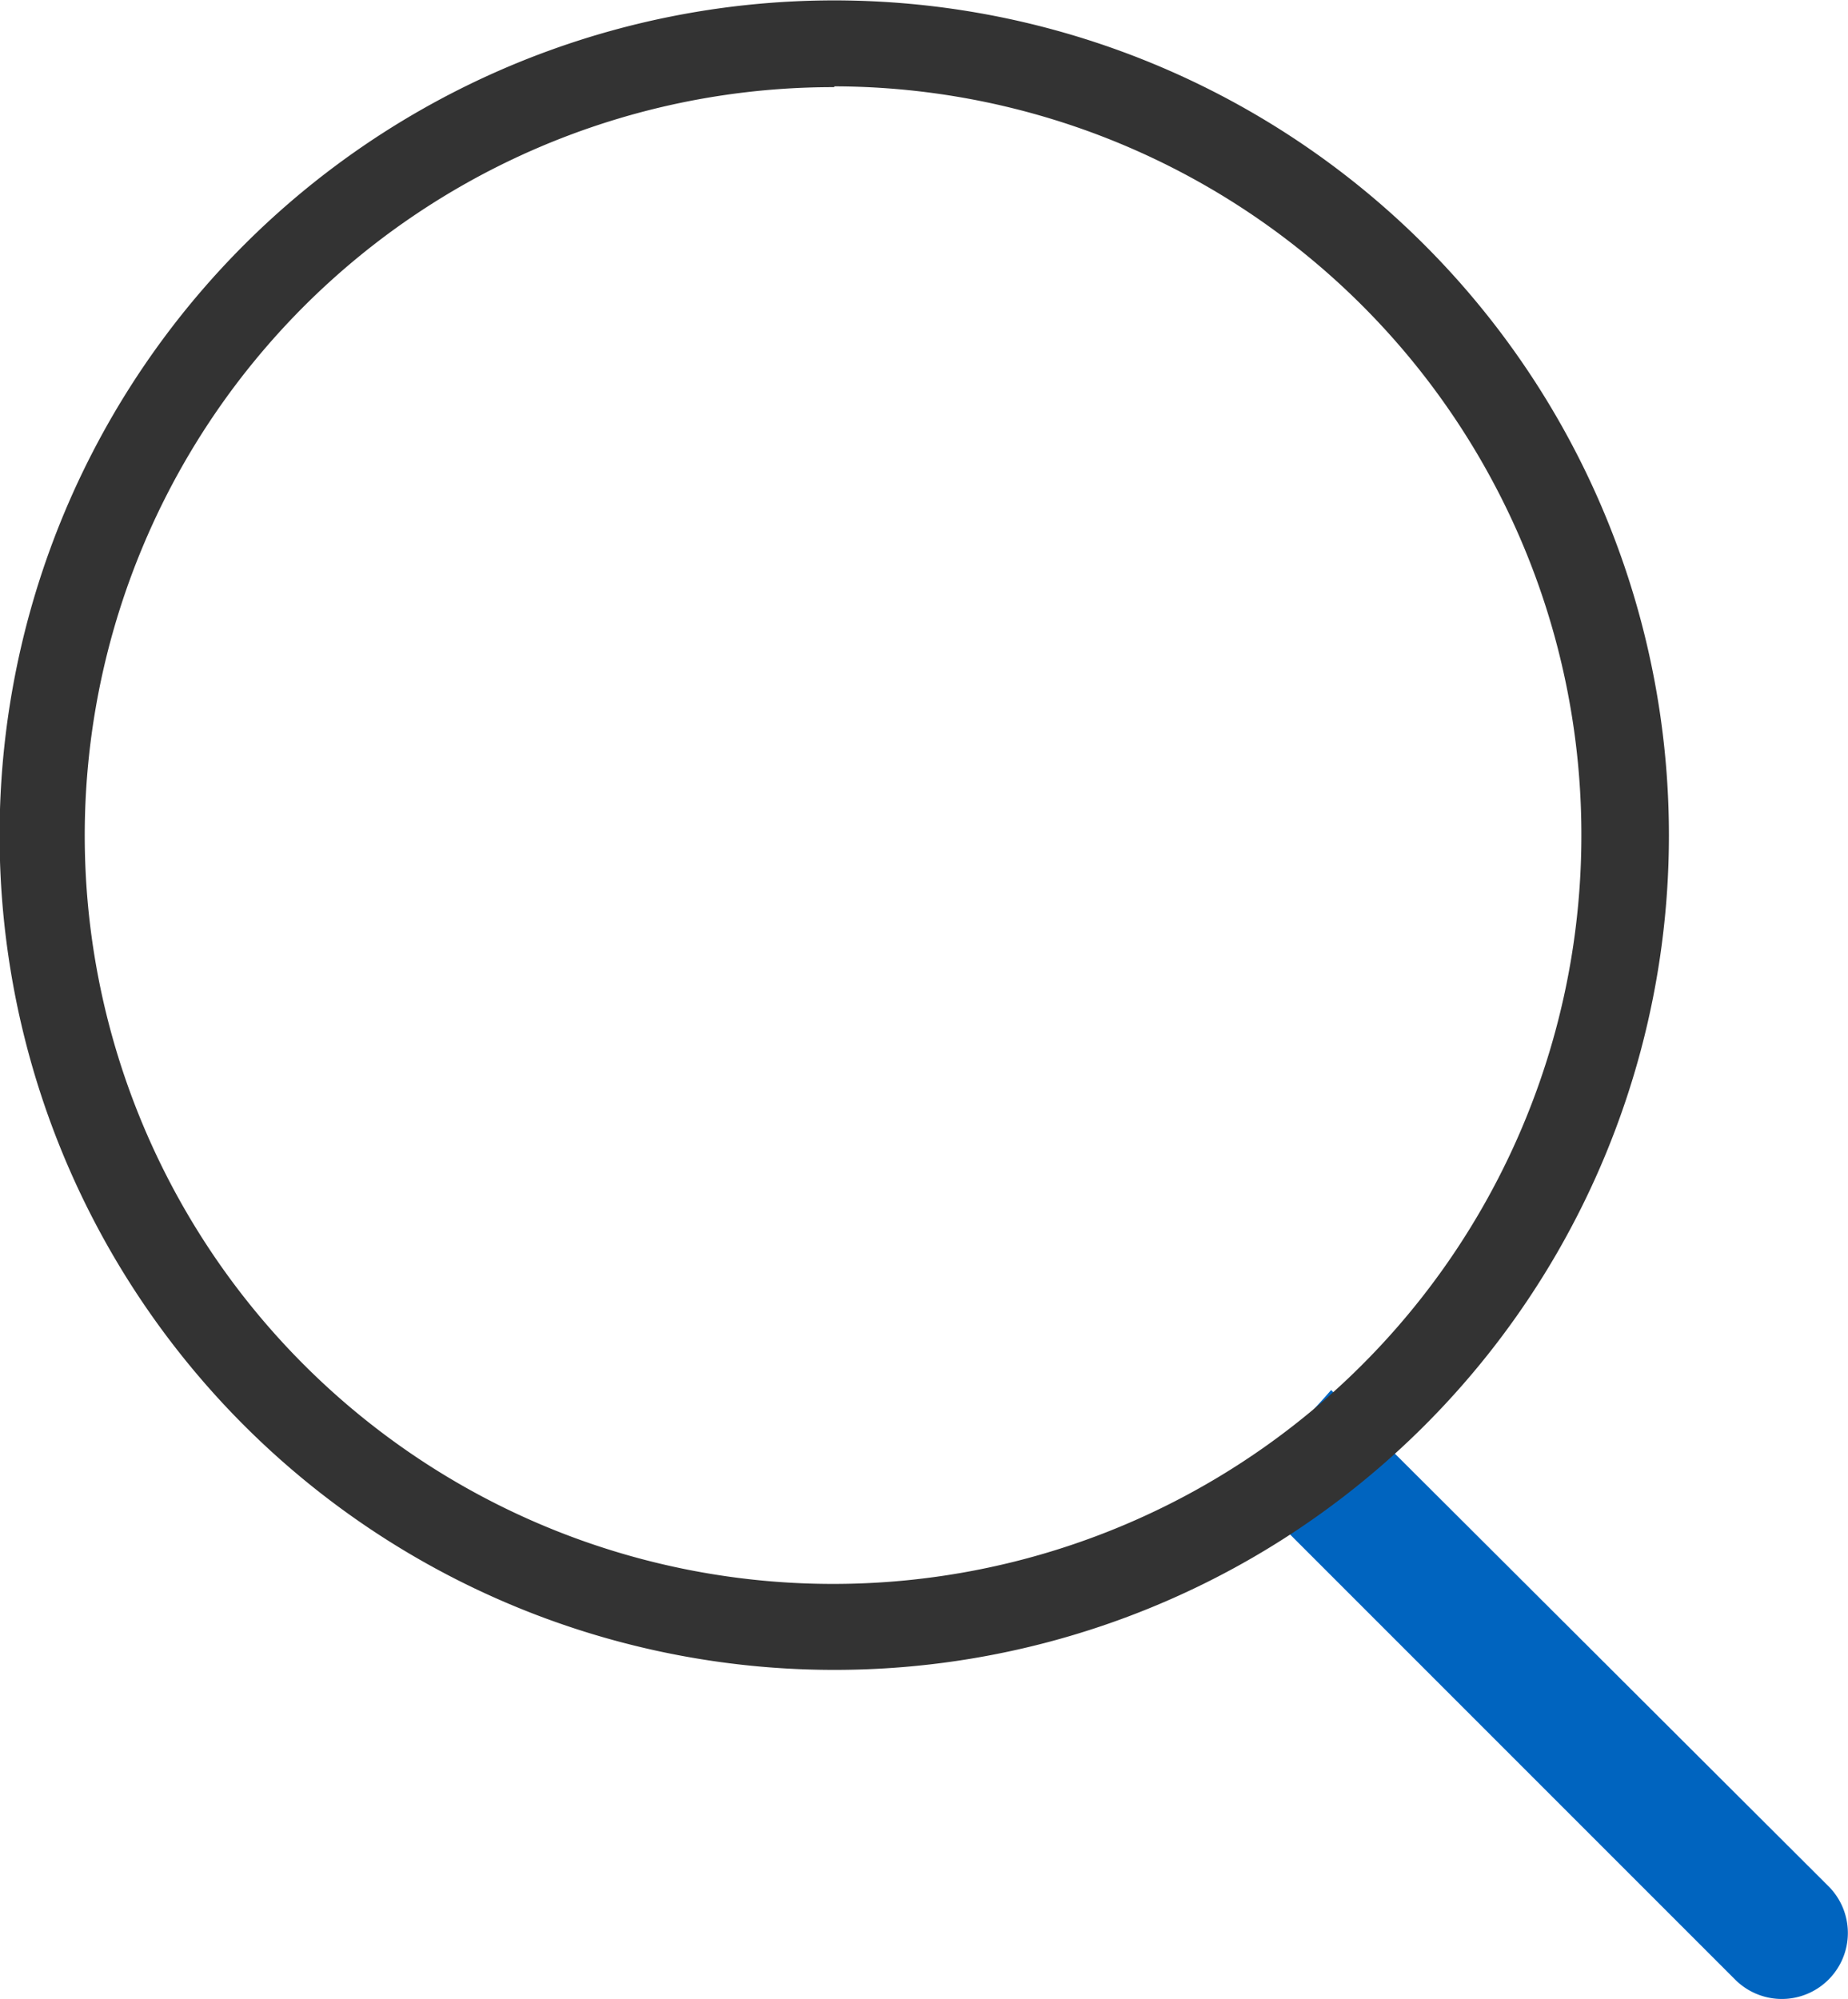 <svg xmlns="http://www.w3.org/2000/svg" width="46.23" height="50" viewBox="0 0 46.23 50"><title>CEI-Icons-TwoTone_Search-46x50</title><path d="M73.18,74.75h0a1.65,1.65,0,0,1-2.33,0h0L58.4,62.3A21.54,21.54,0,0,0,60.74,60L73.18,72.41A1.65,1.65,0,0,1,73.18,74.75Z" transform="translate(-27.44 -25.23)" fill="#0064bf"/><path d="M48.31,67A20.88,20.88,0,1,1,69.19,46.11,20.87,20.87,0,0,1,48.31,67Zm0-39.59A18.72,18.72,0,1,0,67,46.11,18.72,18.72,0,0,0,48.31,27.39Z" transform="translate(-27.44 -25.23)" fill="#333"/></svg>
